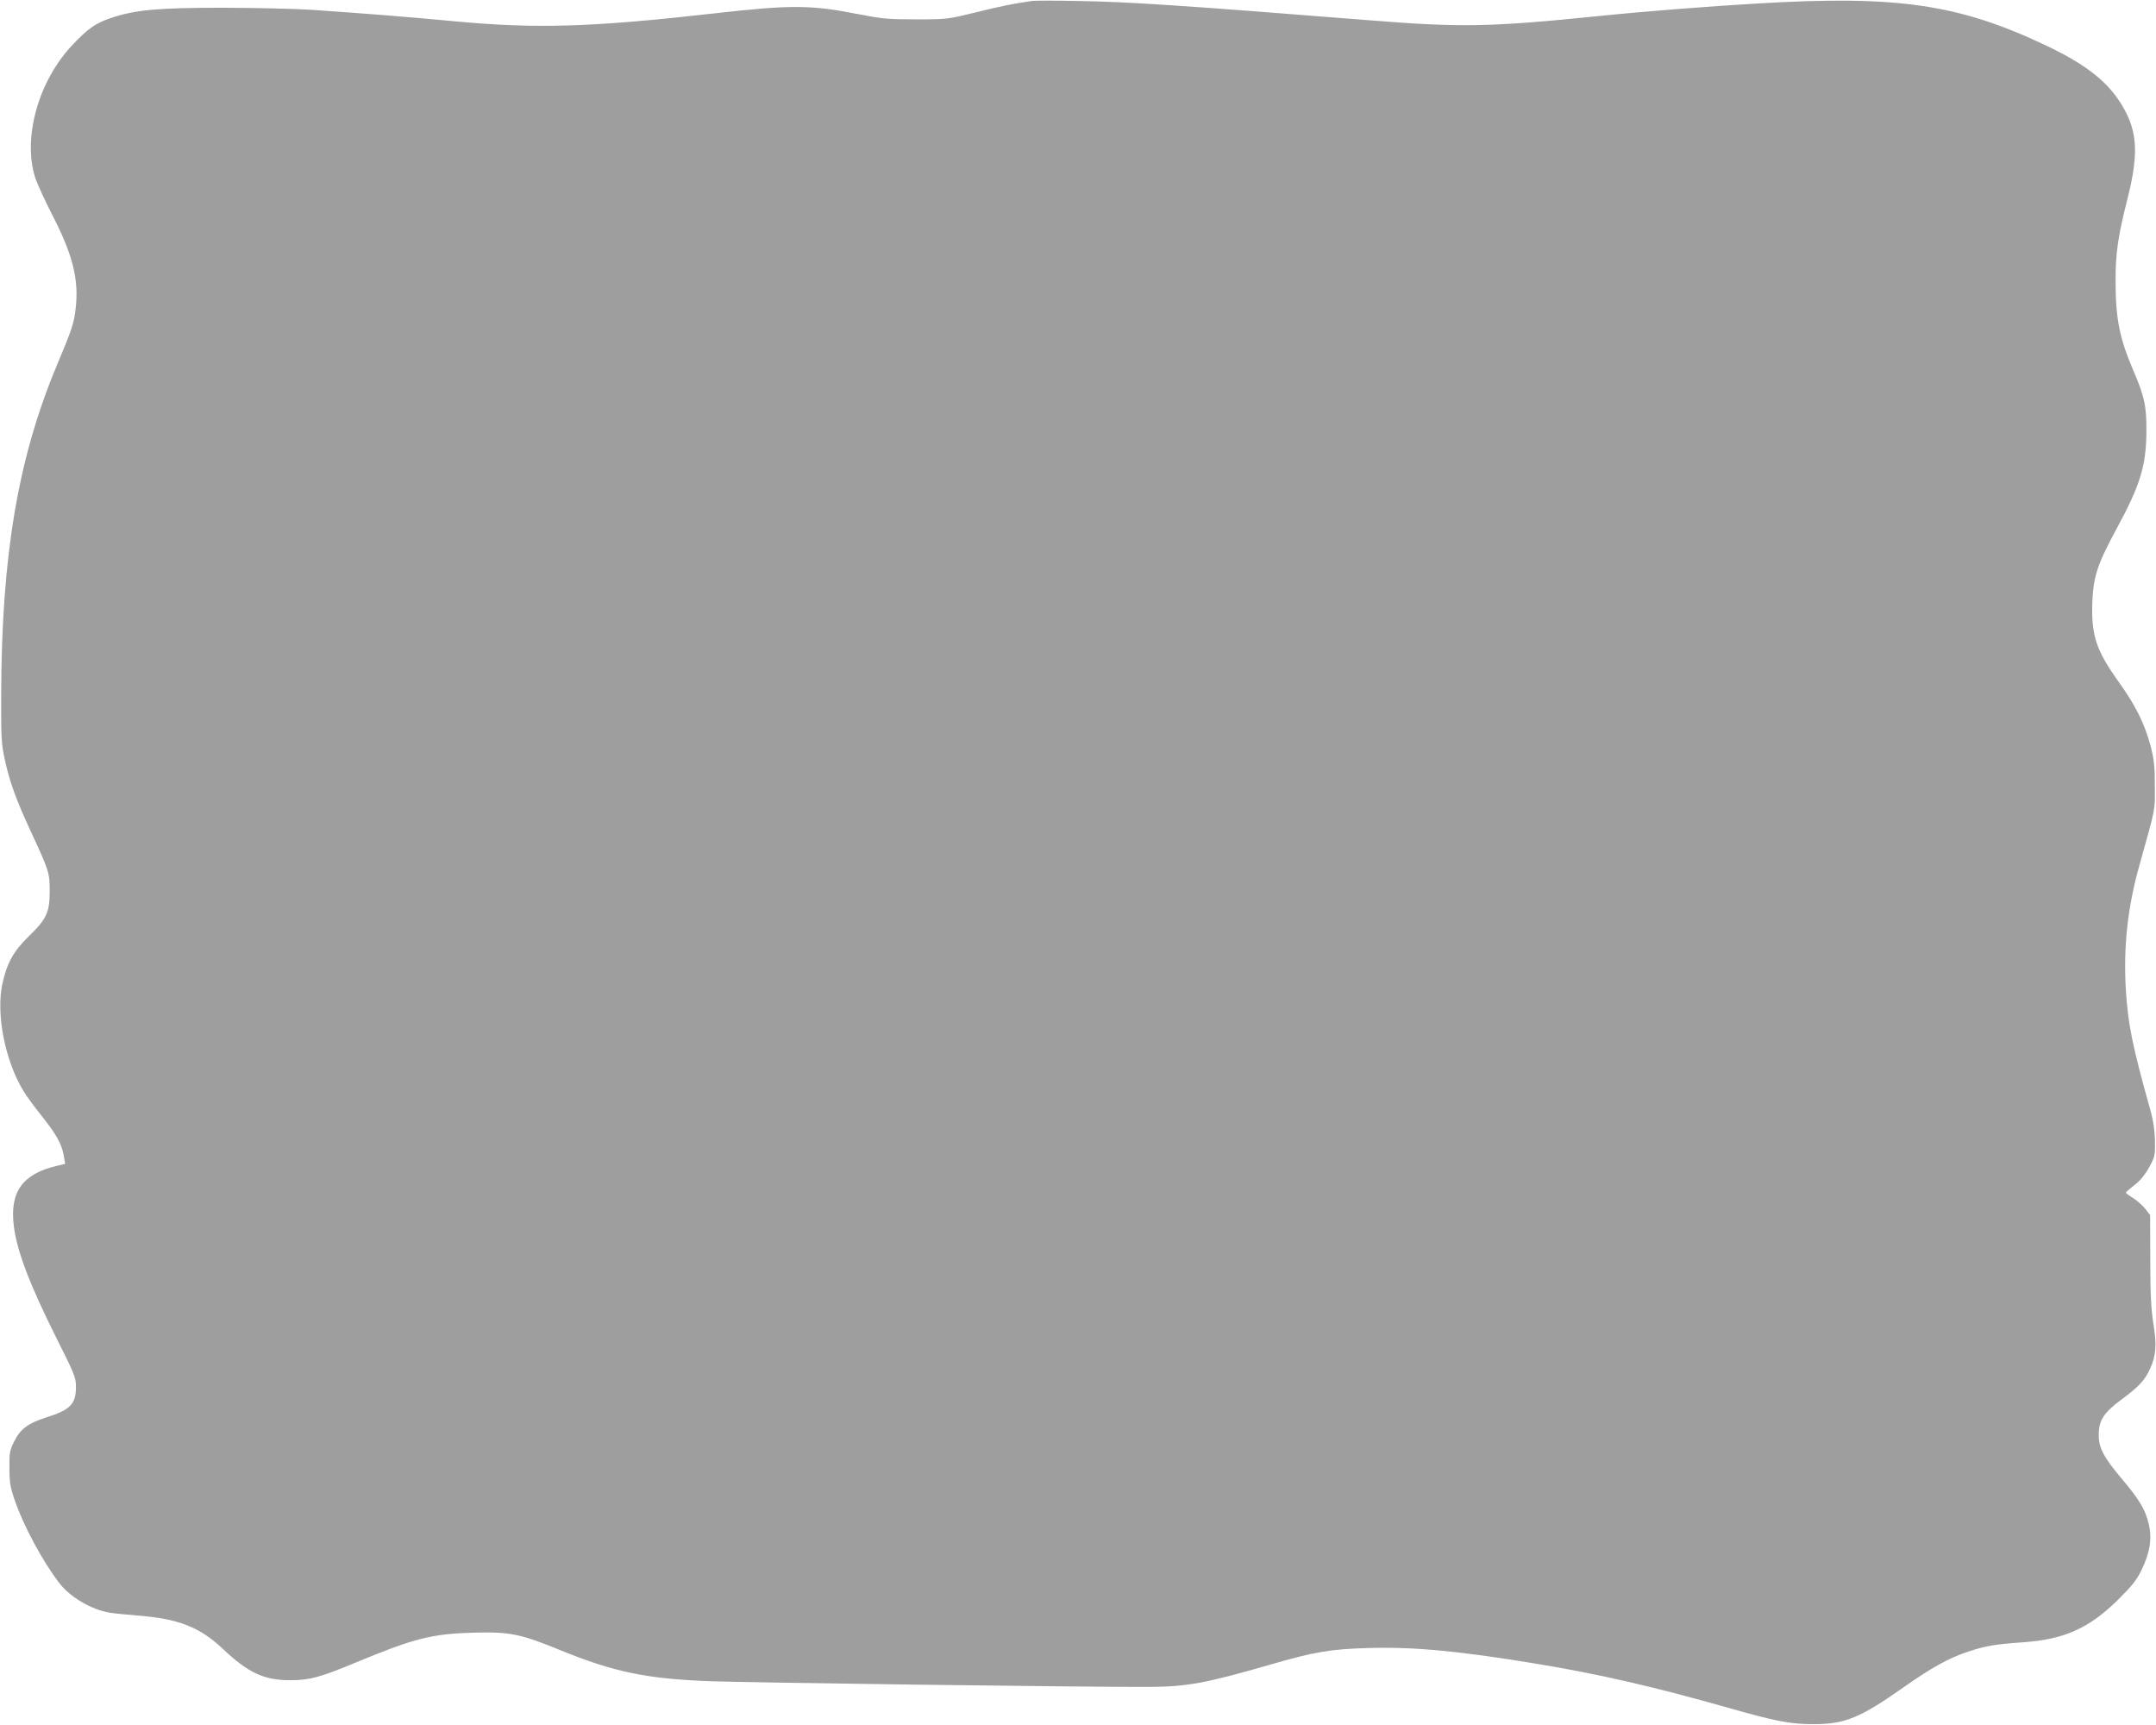 <?xml version="1.0" standalone="no"?>
<!DOCTYPE svg PUBLIC "-//W3C//DTD SVG 20010904//EN"
 "http://www.w3.org/TR/2001/REC-SVG-20010904/DTD/svg10.dtd">
<svg version="1.0" xmlns="http://www.w3.org/2000/svg"
 width="1280pt" height="1024pt" viewBox="0 0 1280 1024"
 preserveAspectRatio="xMidYMid meet">
<g transform="translate(0,1024) scale(0.1,-0.1)"
fill="#9e9e9e" stroke="none">
<path d="M6125 10234 c-117 -17 -180 -30 -330 -67 -168 -41 -172 -42 -355 -42
-169 0 -200 3 -355 33 -271 53 -393 54 -840 3 -733 -83 -1063 -93 -1550 -47
-275 26 -528 46 -850 68 -99 6 -335 12 -525 12 -379 0 -516 -12 -659 -60 -93
-31 -140 -64 -232 -162 -203 -215 -296 -554 -219 -790 11 -33 59 -138 108
-233 116 -228 151 -373 131 -541 -9 -85 -23 -127 -112 -338 -230 -550 -327
-1125 -330 -1945 -1 -263 1 -299 21 -392 29 -135 68 -241 156 -431 107 -231
111 -242 111 -352 0 -126 -18 -165 -124 -268 -91 -88 -131 -161 -157 -283 -38
-178 15 -451 122 -630 18 -31 67 -98 108 -149 90 -113 121 -168 134 -237 l9
-52 -51 -12 c-203 -48 -279 -155 -254 -356 18 -149 92 -344 254 -668 107 -212
115 -234 115 -287 0 -103 -33 -137 -176 -182 -107 -34 -155 -69 -191 -143 -26
-53 -29 -67 -28 -158 0 -85 5 -114 32 -192 51 -150 165 -361 263 -489 65 -85
189 -158 299 -177 19 -4 93 -11 165 -17 244 -19 370 -68 508 -198 151 -143
246 -187 402 -186 114 0 176 17 390 106 342 142 448 169 691 176 222 6 281 -6
521 -104 319 -130 512 -170 888 -184 235 -9 2228 -35 2600 -34 231 1 340 21
725 132 264 77 363 93 586 99 265 8 540 -18 993 -93 367 -60 694 -135 1142
-262 281 -80 367 -97 504 -97 188 0 277 36 538 220 167 117 266 172 380 210
106 35 159 44 327 56 246 17 393 83 566 254 81 80 109 115 138 175 51 104 64
189 42 277 -21 85 -56 143 -162 268 -105 125 -134 180 -134 255 0 88 28 133
135 212 106 79 139 114 171 186 35 76 39 140 18 267 -13 85 -18 172 -18 376
l-1 266 -27 35 c-15 20 -48 49 -72 65 -25 15 -45 30 -45 33 0 3 23 23 51 45
34 26 64 63 87 105 34 62 36 69 35 155 -1 62 -9 118 -26 180 -110 392 -134
514 -147 720 -15 254 10 488 81 740 98 351 92 319 91 470 0 119 -4 155 -26
240 -36 132 -87 235 -187 375 -135 189 -165 277 -158 475 6 154 30 225 145
438 140 258 175 373 176 577 1 149 -11 206 -77 359 -83 195 -106 308 -106 536
0 163 14 262 71 486 71 282 59 418 -52 584 -83 124 -211 220 -432 325 -519
246 -883 299 -1717 249 -281 -16 -684 -48 -945 -75 -643 -65 -810 -68 -1360
-24 -1106 88 -1433 110 -1725 114 -135 3 -258 3 -275 0z"/>
</g>
</svg>
